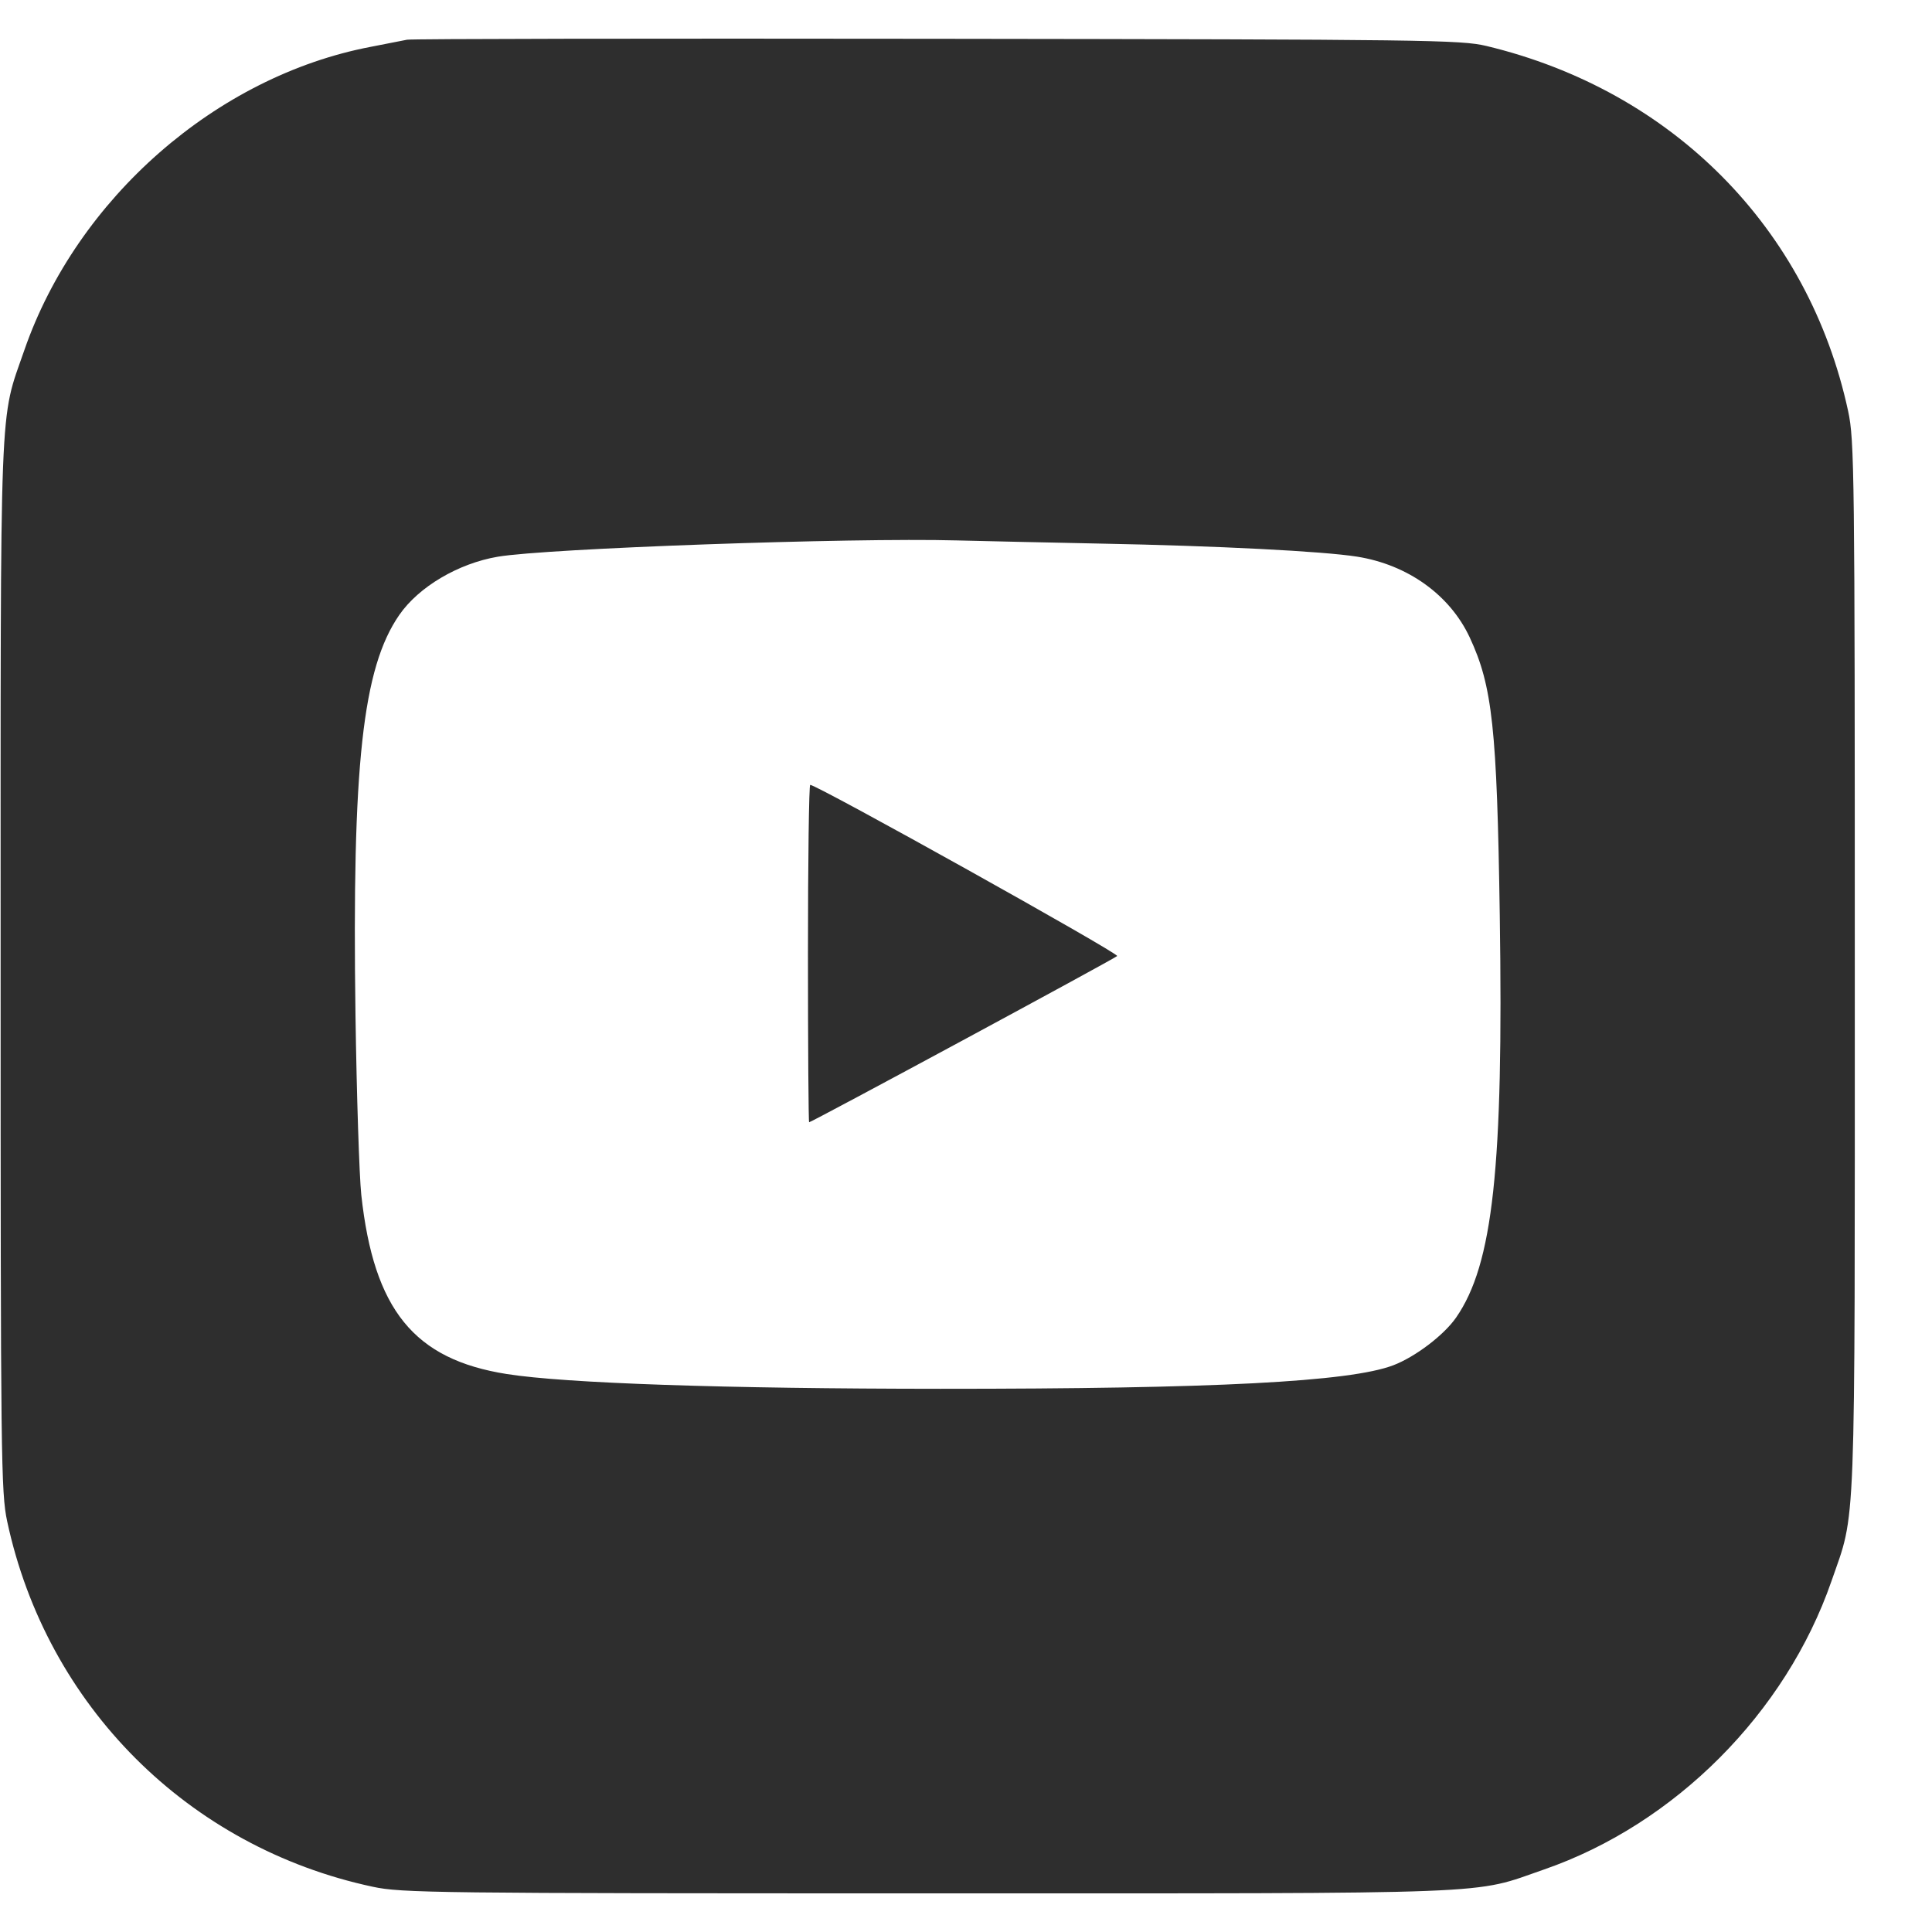 <svg width="25" height="25" viewBox="0 0 25 25" fill="none" xmlns="http://www.w3.org/2000/svg">
<path fill-rule="evenodd" clip-rule="evenodd" d="M5.267 0.514C5.215 0.525 5.004 0.566 4.797 0.606C2.801 0.987 0.996 2.568 0.316 4.528C-0.011 5.473 0.008 4.976 0.008 12.503C0.008 18.887 0.013 19.312 0.093 19.687C0.604 22.071 2.436 23.904 4.821 24.414C5.196 24.495 5.621 24.5 12.005 24.5C19.531 24.5 19.034 24.519 19.98 24.191C21.673 23.605 23.108 22.165 23.699 20.46C24.019 19.536 24.001 20.016 24.001 12.503C24.001 6.113 23.996 5.695 23.915 5.321C23.405 2.953 21.642 1.173 19.235 0.595C18.905 0.516 18.455 0.51 12.122 0.502C8.403 0.497 5.318 0.502 5.267 0.514ZM14.235 7.034C15.75 7.063 17.12 7.133 17.56 7.203C18.216 7.307 18.761 7.698 19.018 8.248C19.312 8.878 19.371 9.421 19.407 11.846C19.456 15.105 19.32 16.36 18.842 17.049C18.684 17.277 18.312 17.559 18.028 17.667C17.465 17.881 15.71 17.972 12.169 17.971C9.379 17.97 7.319 17.9 6.558 17.78C5.358 17.591 4.837 16.95 4.675 15.461C4.649 15.216 4.615 14.17 4.6 13.137C4.554 9.896 4.692 8.643 5.167 7.957C5.419 7.593 5.93 7.291 6.441 7.204C7.07 7.096 11.01 6.956 12.38 6.993C12.703 7.001 13.538 7.02 14.235 7.034ZM10.455 12.339C10.455 13.54 10.462 14.522 10.47 14.522C10.502 14.522 14.419 12.408 14.456 12.371C14.488 12.339 10.573 10.156 10.484 10.156C10.468 10.156 10.455 11.138 10.455 12.339Z" fill="#2E2E2E"/>
</svg>

